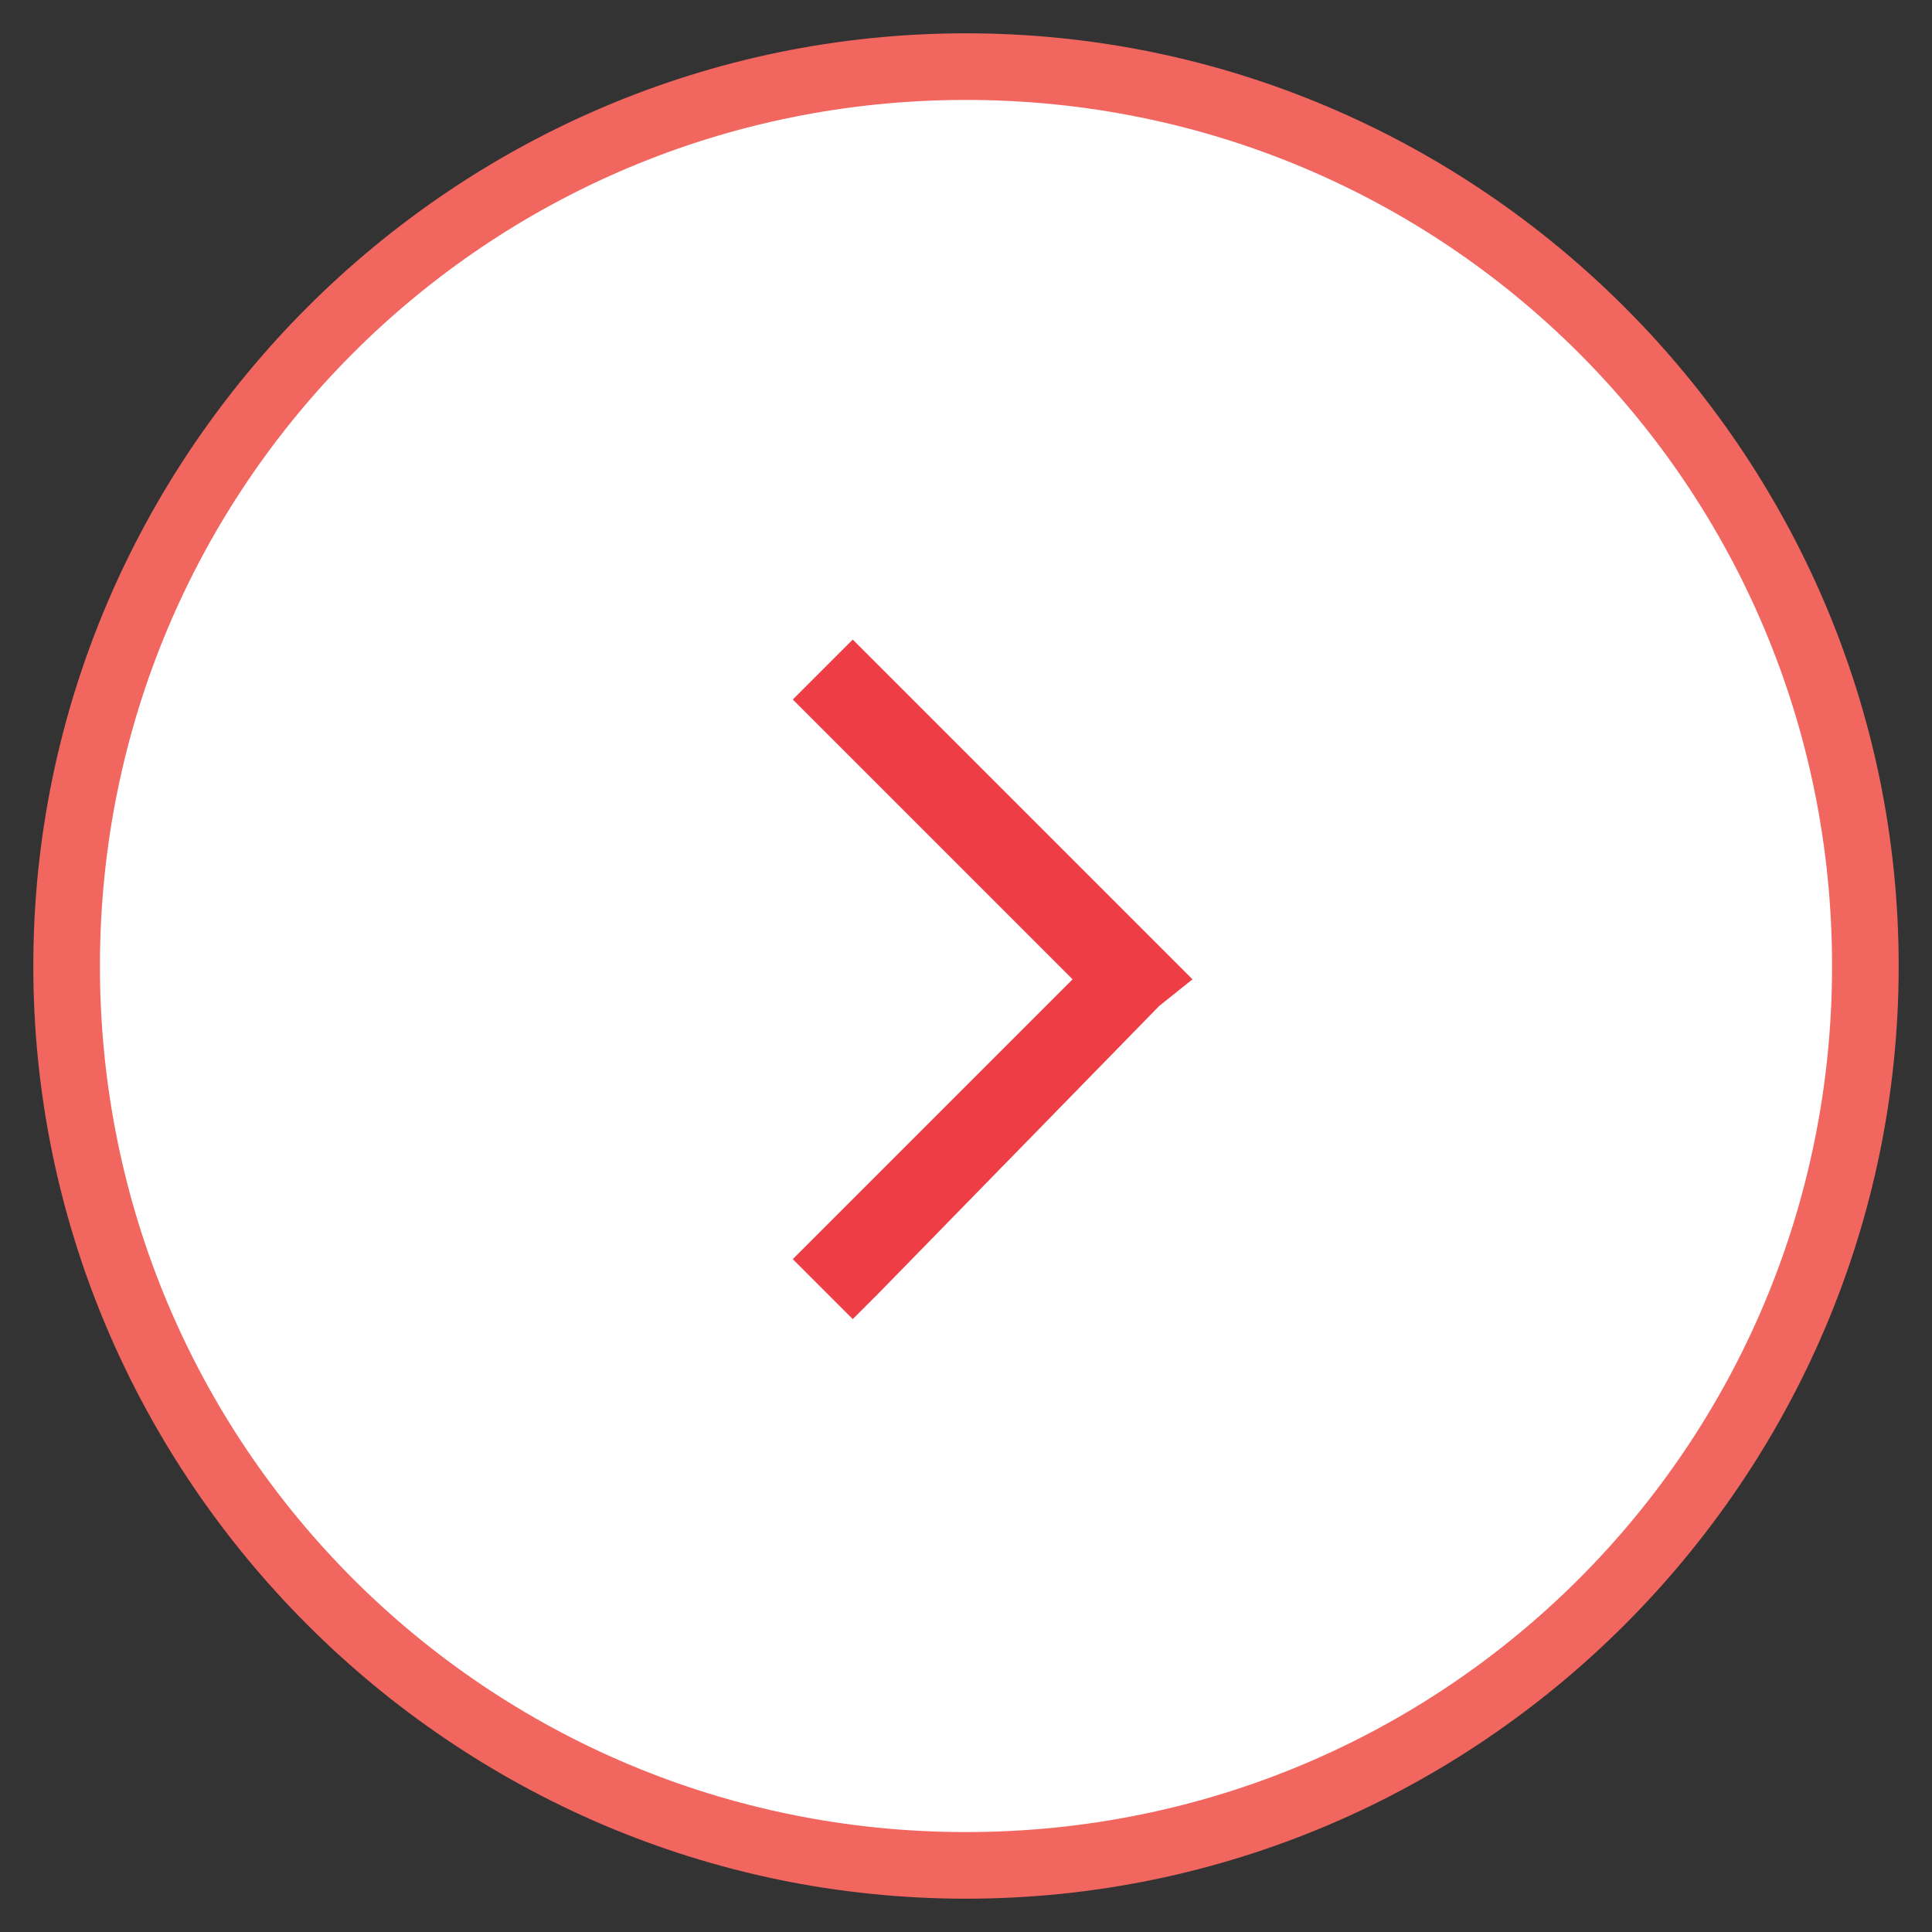 <?xml version="1.0" encoding="UTF-8"?>
<svg xmlns="http://www.w3.org/2000/svg" version="1.1" viewBox="0 0 29 29">
  <rect x="0" y="0" width="29" height="29" fill="#333333" stroke="none"/>
  <defs>
    <style>
      .cls-1 {
        fill: #f26660;
      }

      .cls-2 {
        fill: #fff;
      }

      .cls-3 {
        fill: #ef3d46;
      }
    </style>
  </defs>
  <!-- Generator: Adobe Illustrator 28.7.1, SVG Export Plug-In . SVG Version: 1.2.0 Build 142)  -->
  <g>
    <g id="Layer_1">
      <g id="Homepage">
        <g id="Group-10">
          <g id="Oval">
            <circle class="cls-2" cx="14.5" cy="14.5" r="13.5"/>
            <path class="cls-1" d="M14.5.5c7.7,0,14,6.3,14,14s-6.3,14-14,14S.5,22.2.5,14.5,6.8.5,14.5.5ZM14.5,27.5c7.2,0,13-5.8,13-13S21.7,1.5,14.5,1.5,1.5,7.3,1.5,14.5s5.8,13,13,13Z"/>
          </g>
          <g id="angle-left">
            <g id="Path">
              <polygon class="cls-3" points="17.9 14.7 17.4 15.1 13.2 19.4 12.8 19.8 11.9 18.9 12.3 18.5 16.1 14.7 12.3 10.9 11.9 10.5 12.8 9.6 13.2 10 17.4 14.2 17.9 14.7 17.9 14.7"/>
            </g>
          </g>
        </g>
      </g>
    </g>
  </g>
</svg>